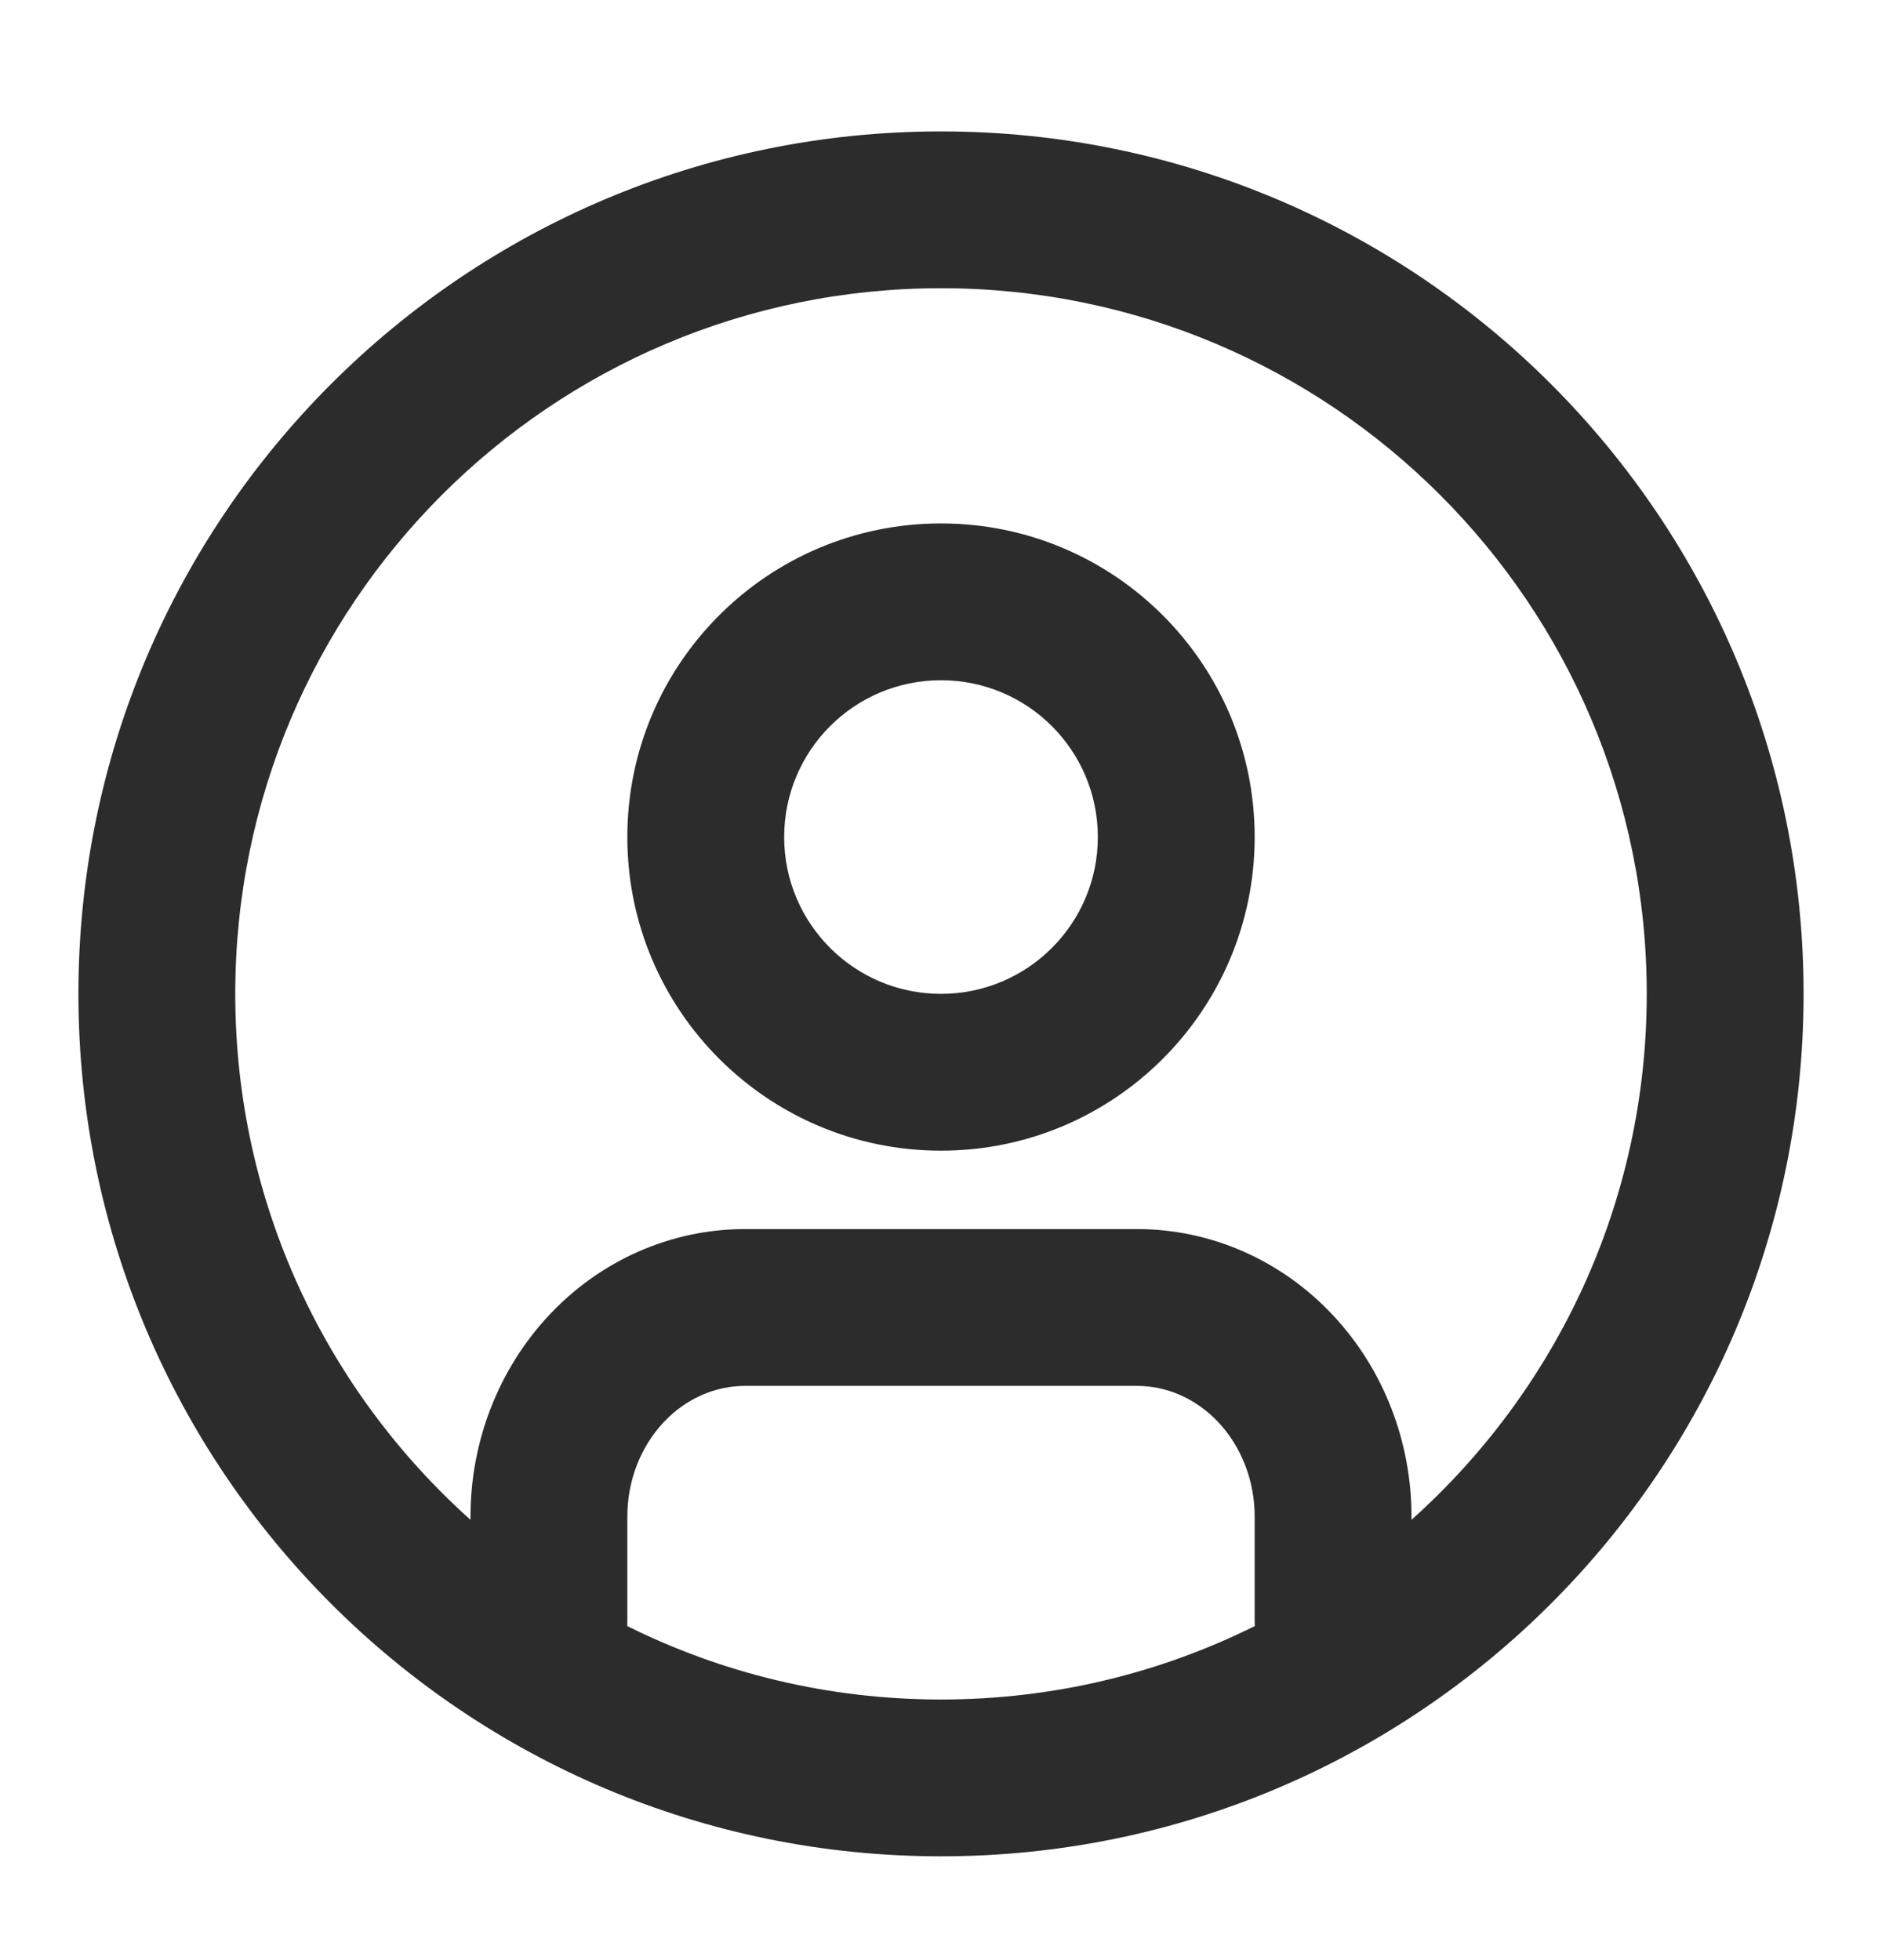 <svg width="24" height="25" viewBox="0 0 24 25" fill="none" xmlns="http://www.w3.org/2000/svg">
<path fill-rule="evenodd" clip-rule="evenodd" d="M3 12.676C3 7.705 7.029 3.676 12 3.676C16.971 3.676 21 7.705 21 12.676C21 15.341 19.841 17.736 18 19.384V19.342C18 18.39 17.646 17.465 16.997 16.773C16.347 16.079 15.45 15.676 14.5 15.676H9.5C8.55 15.676 7.653 16.079 7.003 16.773C6.354 17.465 6 18.39 6 19.342V19.384C4.159 17.736 3 15.341 3 12.676ZM7.998 20.739C9.203 21.339 10.562 21.676 12 21.676C13.438 21.676 14.796 21.339 16.002 20.739C16.001 20.718 16 20.697 16 20.676V19.342C16 18.88 15.827 18.449 15.538 18.141C15.251 17.835 14.876 17.676 14.5 17.676H9.5C9.124 17.676 8.749 17.835 8.462 18.141C8.173 18.449 8 18.88 8 19.342V20.676C8 20.697 7.999 20.718 7.998 20.739ZM12 1.676C5.925 1.676 1 6.601 1 12.676C1 18.751 5.925 23.676 12 23.676C18.075 23.676 23 18.751 23 12.676C23 6.601 18.075 1.676 12 1.676ZM12 8.676C10.895 8.676 10 9.571 10 10.676C10 11.78 10.895 12.676 12 12.676C13.105 12.676 14 11.78 14 10.676C14 9.571 13.105 8.676 12 8.676ZM8 10.676C8 8.467 9.791 6.676 12 6.676C14.209 6.676 16 8.467 16 10.676C16 12.885 14.209 14.676 12 14.676C9.791 14.676 8 12.885 8 10.676Z" fill="#2C2C2C"/>
</svg>
